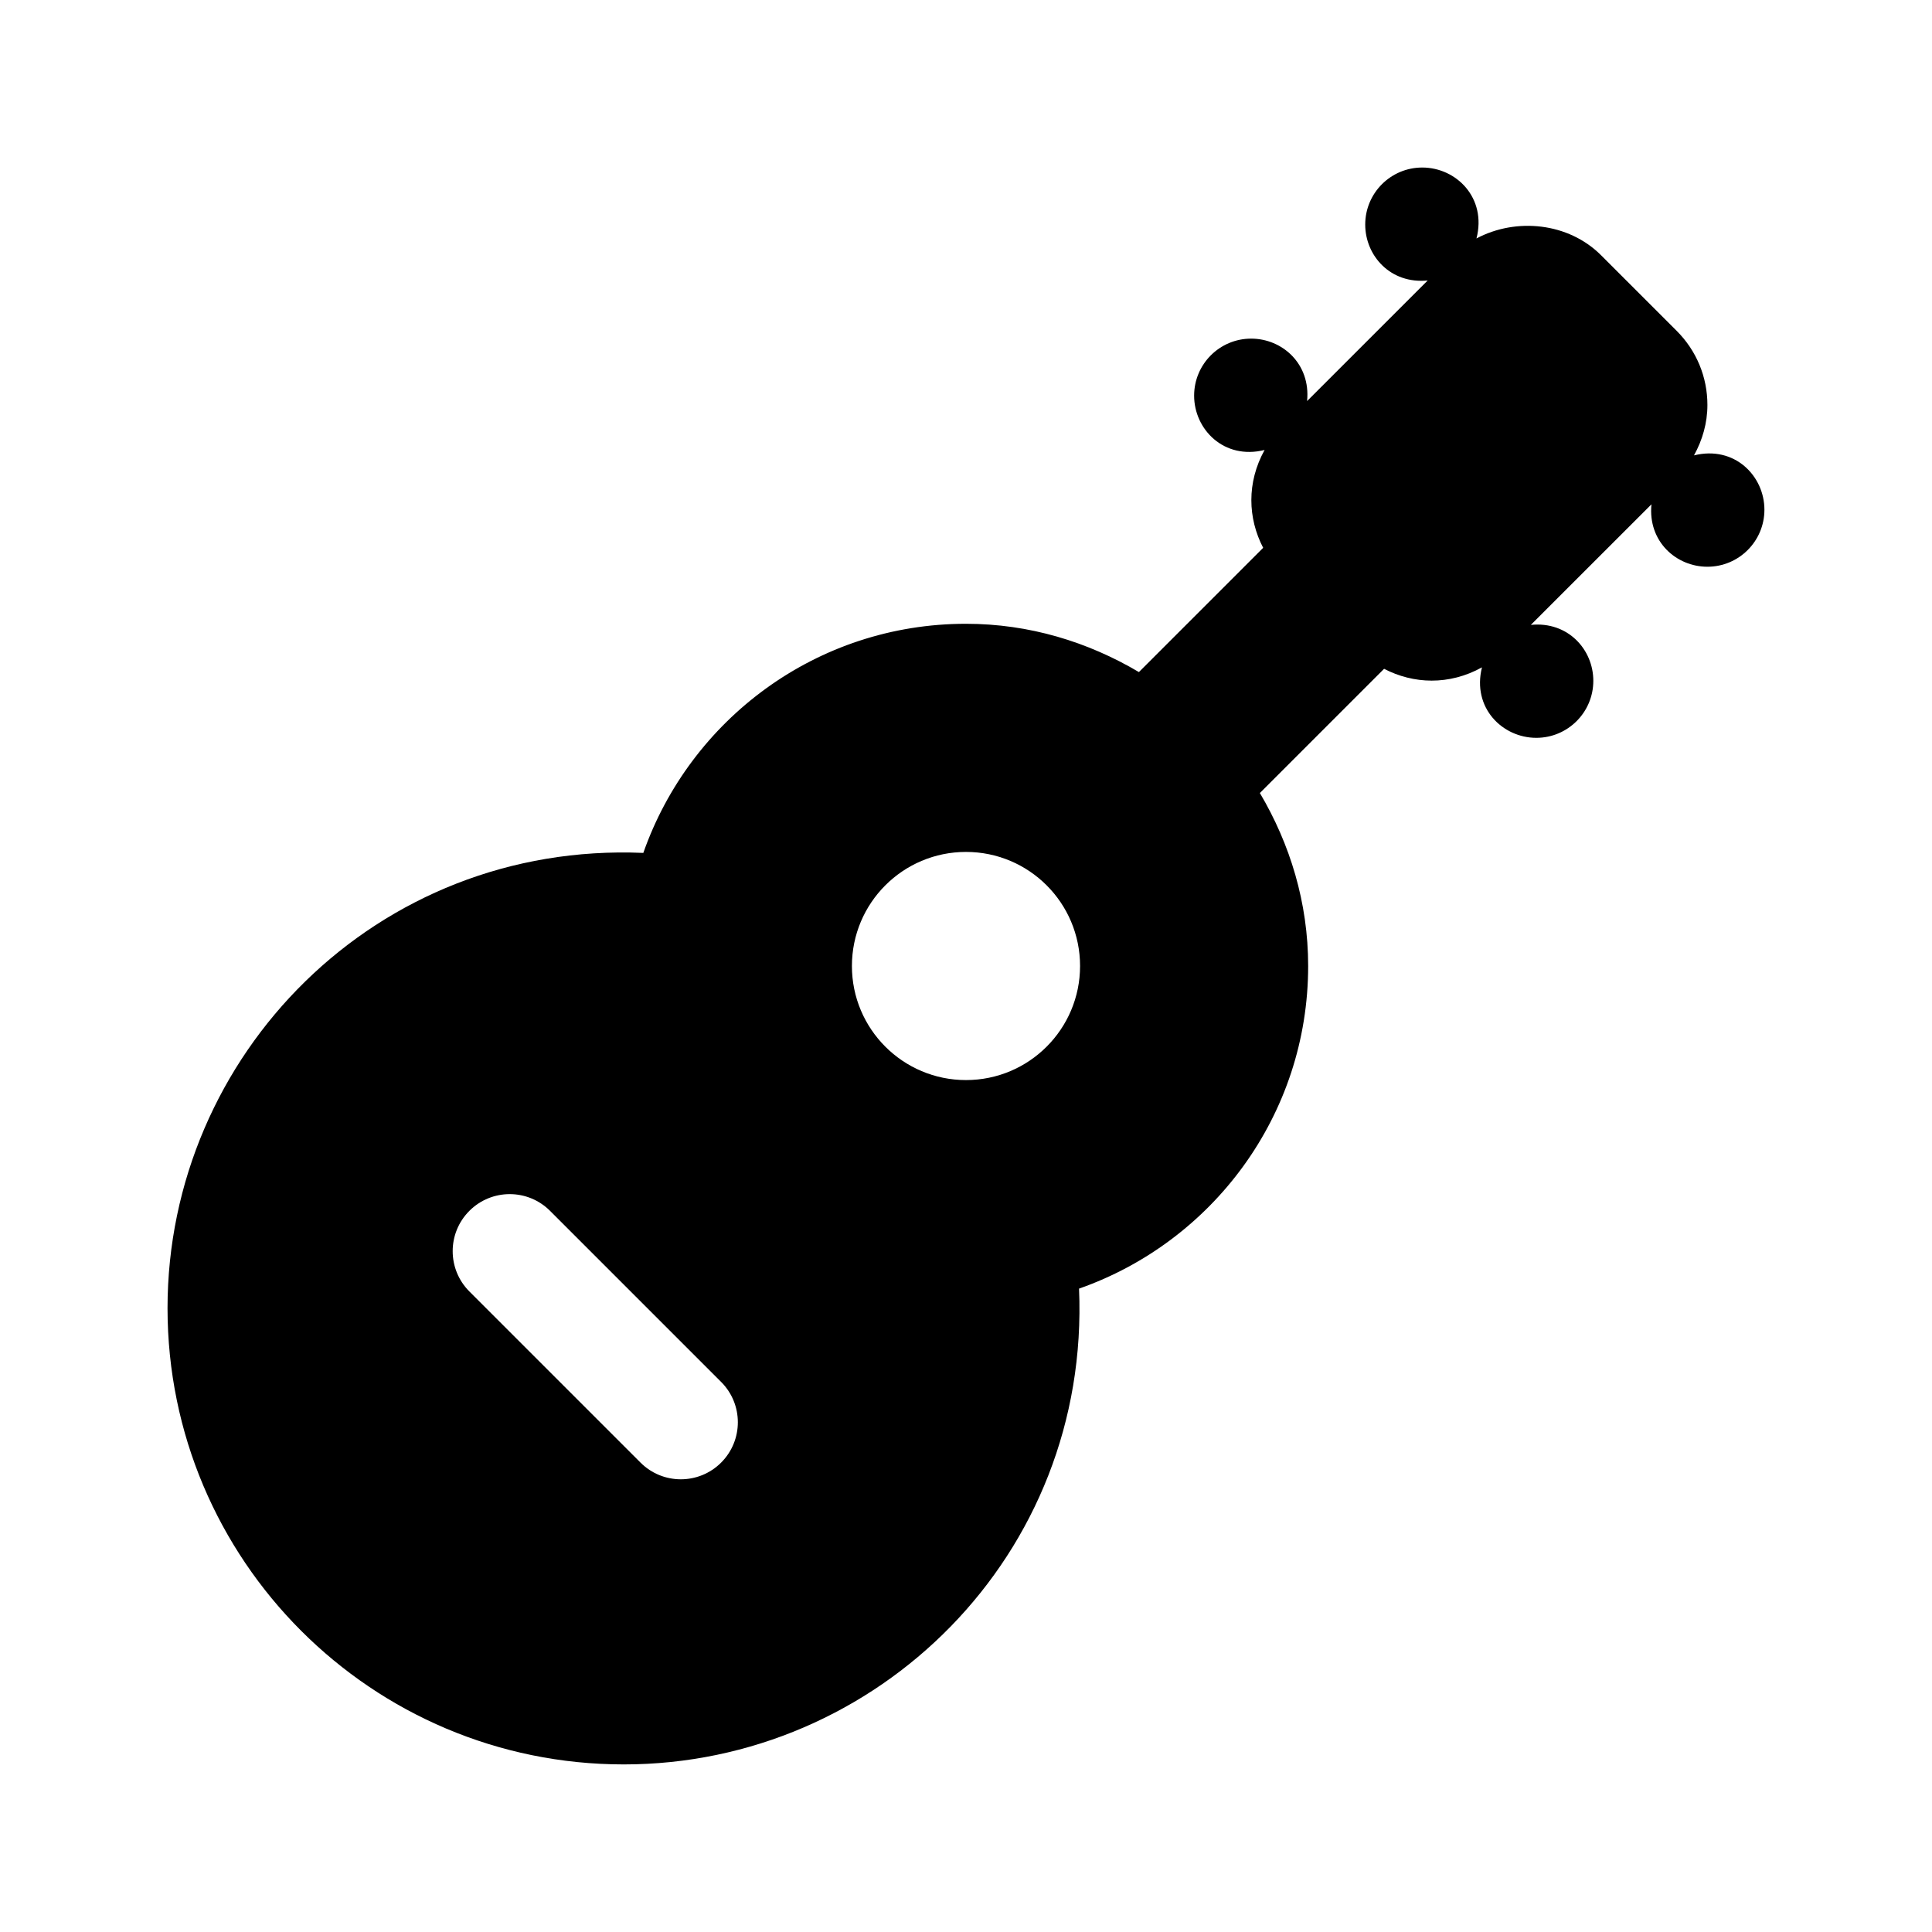 <?xml version="1.0" encoding="UTF-8"?>
<!-- Uploaded to: SVG Repo, www.svgrepo.com, Generator: SVG Repo Mixer Tools -->
<svg fill="#000000" width="800px" height="800px" version="1.1" viewBox="144 144 512 512" xmlns="http://www.w3.org/2000/svg">
 <path d="m592.92 264.69c2.246-4.066 3.562-8.598 3.562-13.371 0-7.41-2.887-14.379-8.133-19.629l-20.051-20.047c-8.645-8.664-22.523-10.039-33.016-4.449 2.762-10.727-5.309-18.797-14.371-18.797-8.348 0-15.113 6.766-15.113 15.113 0 8.23 6.672 15.809 16.555 14.82l-31.961 31.957c0.977-9.891-6.594-16.547-14.824-16.547-8.348 0-15.113 6.766-15.113 15.113 0 8.934 7.906 17.078 18.676 14.395-4.785 8.645-4.449 18.105-0.379 25.93l-32.93 32.93c-13.473-7.977-29.027-12.797-45.824-12.797-39.57 0-73.121 25.383-85.512 60.719-70.781-3.023-126.09 53.621-126.09 120.65 0 66.781 54.133 120.91 120.91 120.91 67.199 0 123.66-55.488 120.65-126.09 35.336-12.387 60.719-45.941 60.719-85.508 0-16.797-4.82-32.355-12.797-45.832l32.918-32.918c7.769 4.039 17.23 4.438 25.938-0.383-2.676 10.746 5.445 18.676 14.398 18.676 8.348 0 15.113-6.766 15.113-15.113 0-8.254-6.691-15.809-16.555-14.82l31.961-31.953c-0.977 9.883 6.594 16.543 14.824 16.543 8.348 0 15.113-6.766 15.113-15.113 0-8.934-7.902-17.074-18.676-14.395zm-257.81 266.91c-5.906 5.906-15.469 5.906-21.371 0l-45.344-45.344c-5.906-5.906-5.906-15.469 0-21.371 5.906-5.906 15.469-5.906 21.371 0l45.344 45.344c5.902 5.906 5.902 15.469 0 21.371zm64.887-101.37c-16.695 0-30.23-13.531-30.23-30.23 0-16.695 13.531-30.23 30.23-30.23 16.695 0 30.23 13.531 30.23 30.23-0.004 16.699-13.535 30.23-30.23 30.23z"/>
</svg>
